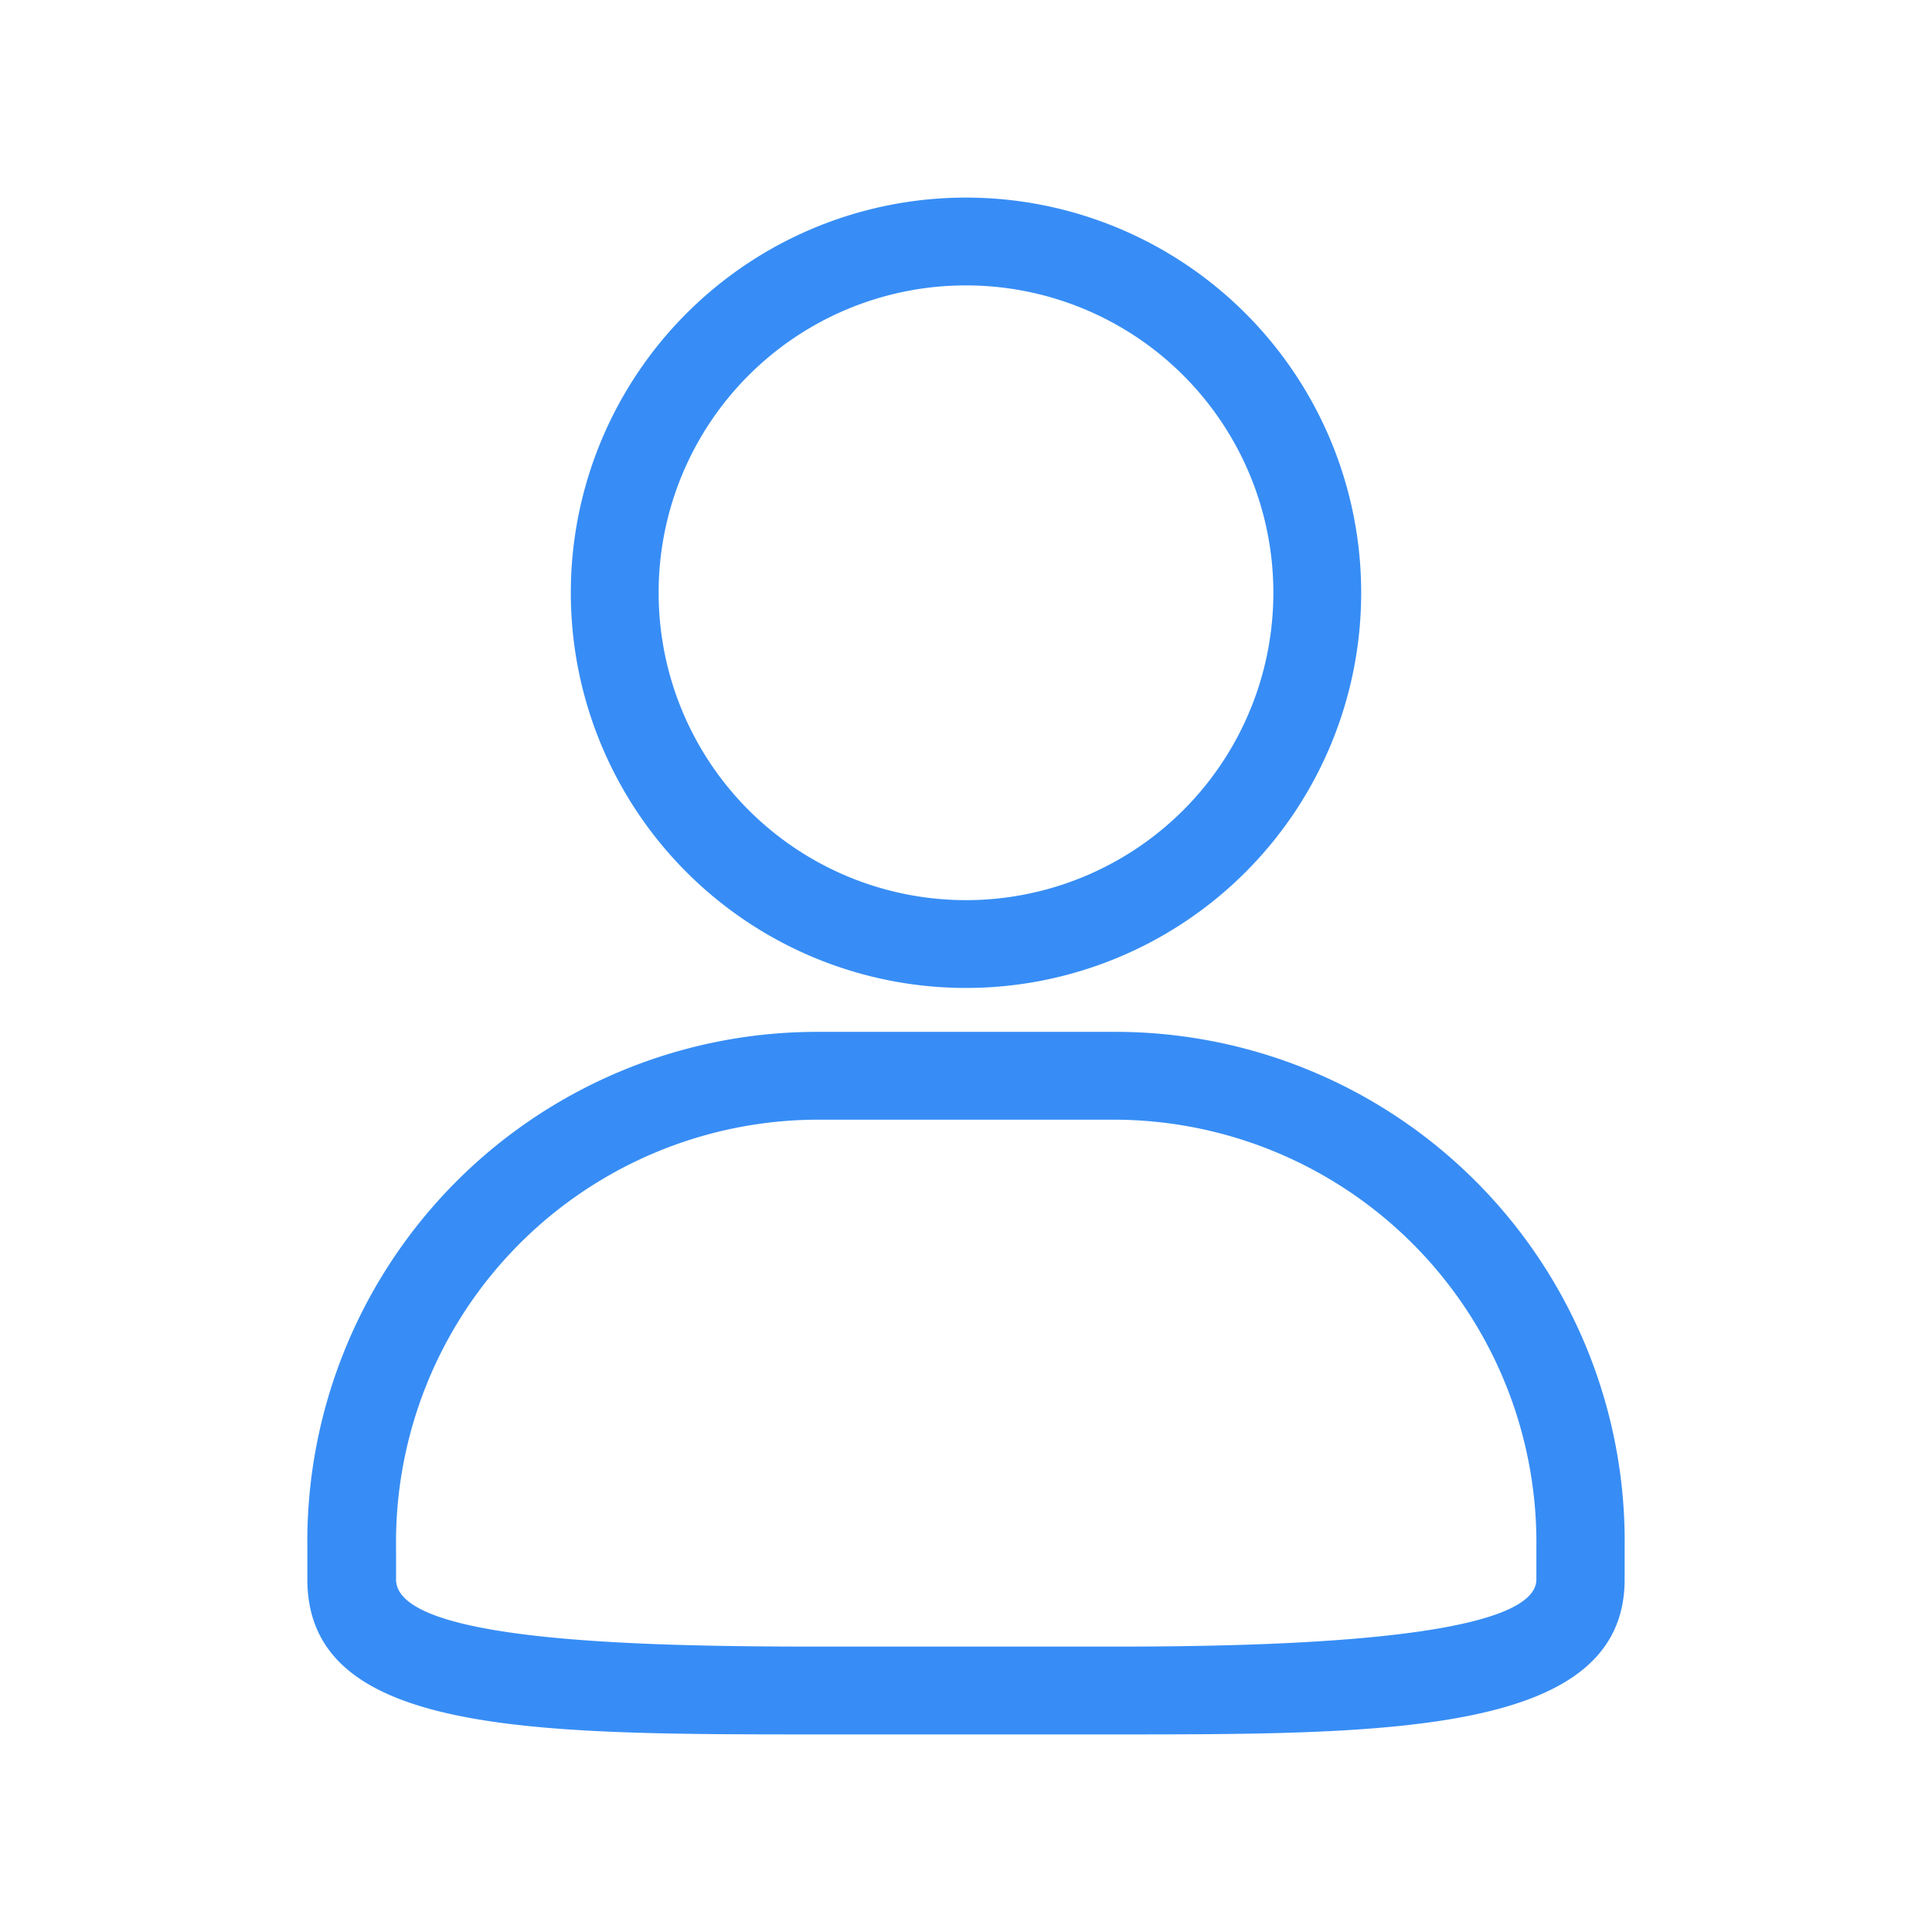 <svg xmlns="http://www.w3.org/2000/svg" width="44" height="44" viewBox="0 0 44 44">
  <defs>
    <style>
      .cls-1 {
        fill: #378df5;
        fill-rule: evenodd;
      }
    </style>
  </defs>
  <path id="icon_user" class="cls-1" d="M1948.41,3231h-6.82c-6.48,0-11.59,0-11.59-3.53v-0.71a11.61,11.61,0,0,1,11.59-11.76h6.82a11.6,11.6,0,0,1,11.59,11.76v0.71c0,3.53-5.37,3.53-11.59,3.53h0Zm-6.82-14a9.626,9.626,0,0,0-9.57,9.76v0.71c0,1.41,5.52,1.53,9.57,1.53h6.82c3.34,0,9.58-.12,9.58-1.53v-0.71a9.634,9.634,0,0,0-9.58-9.76h-6.82Zm3.41-21a9,9,0,1,1-9,9A9,9,0,0,1,1945,3196Zm0,2a7,7,0,1,1-7,7A6.995,6.995,0,0,1,1945,3198Z" transform="translate(-1923 -3191.5)"/>
</svg>
